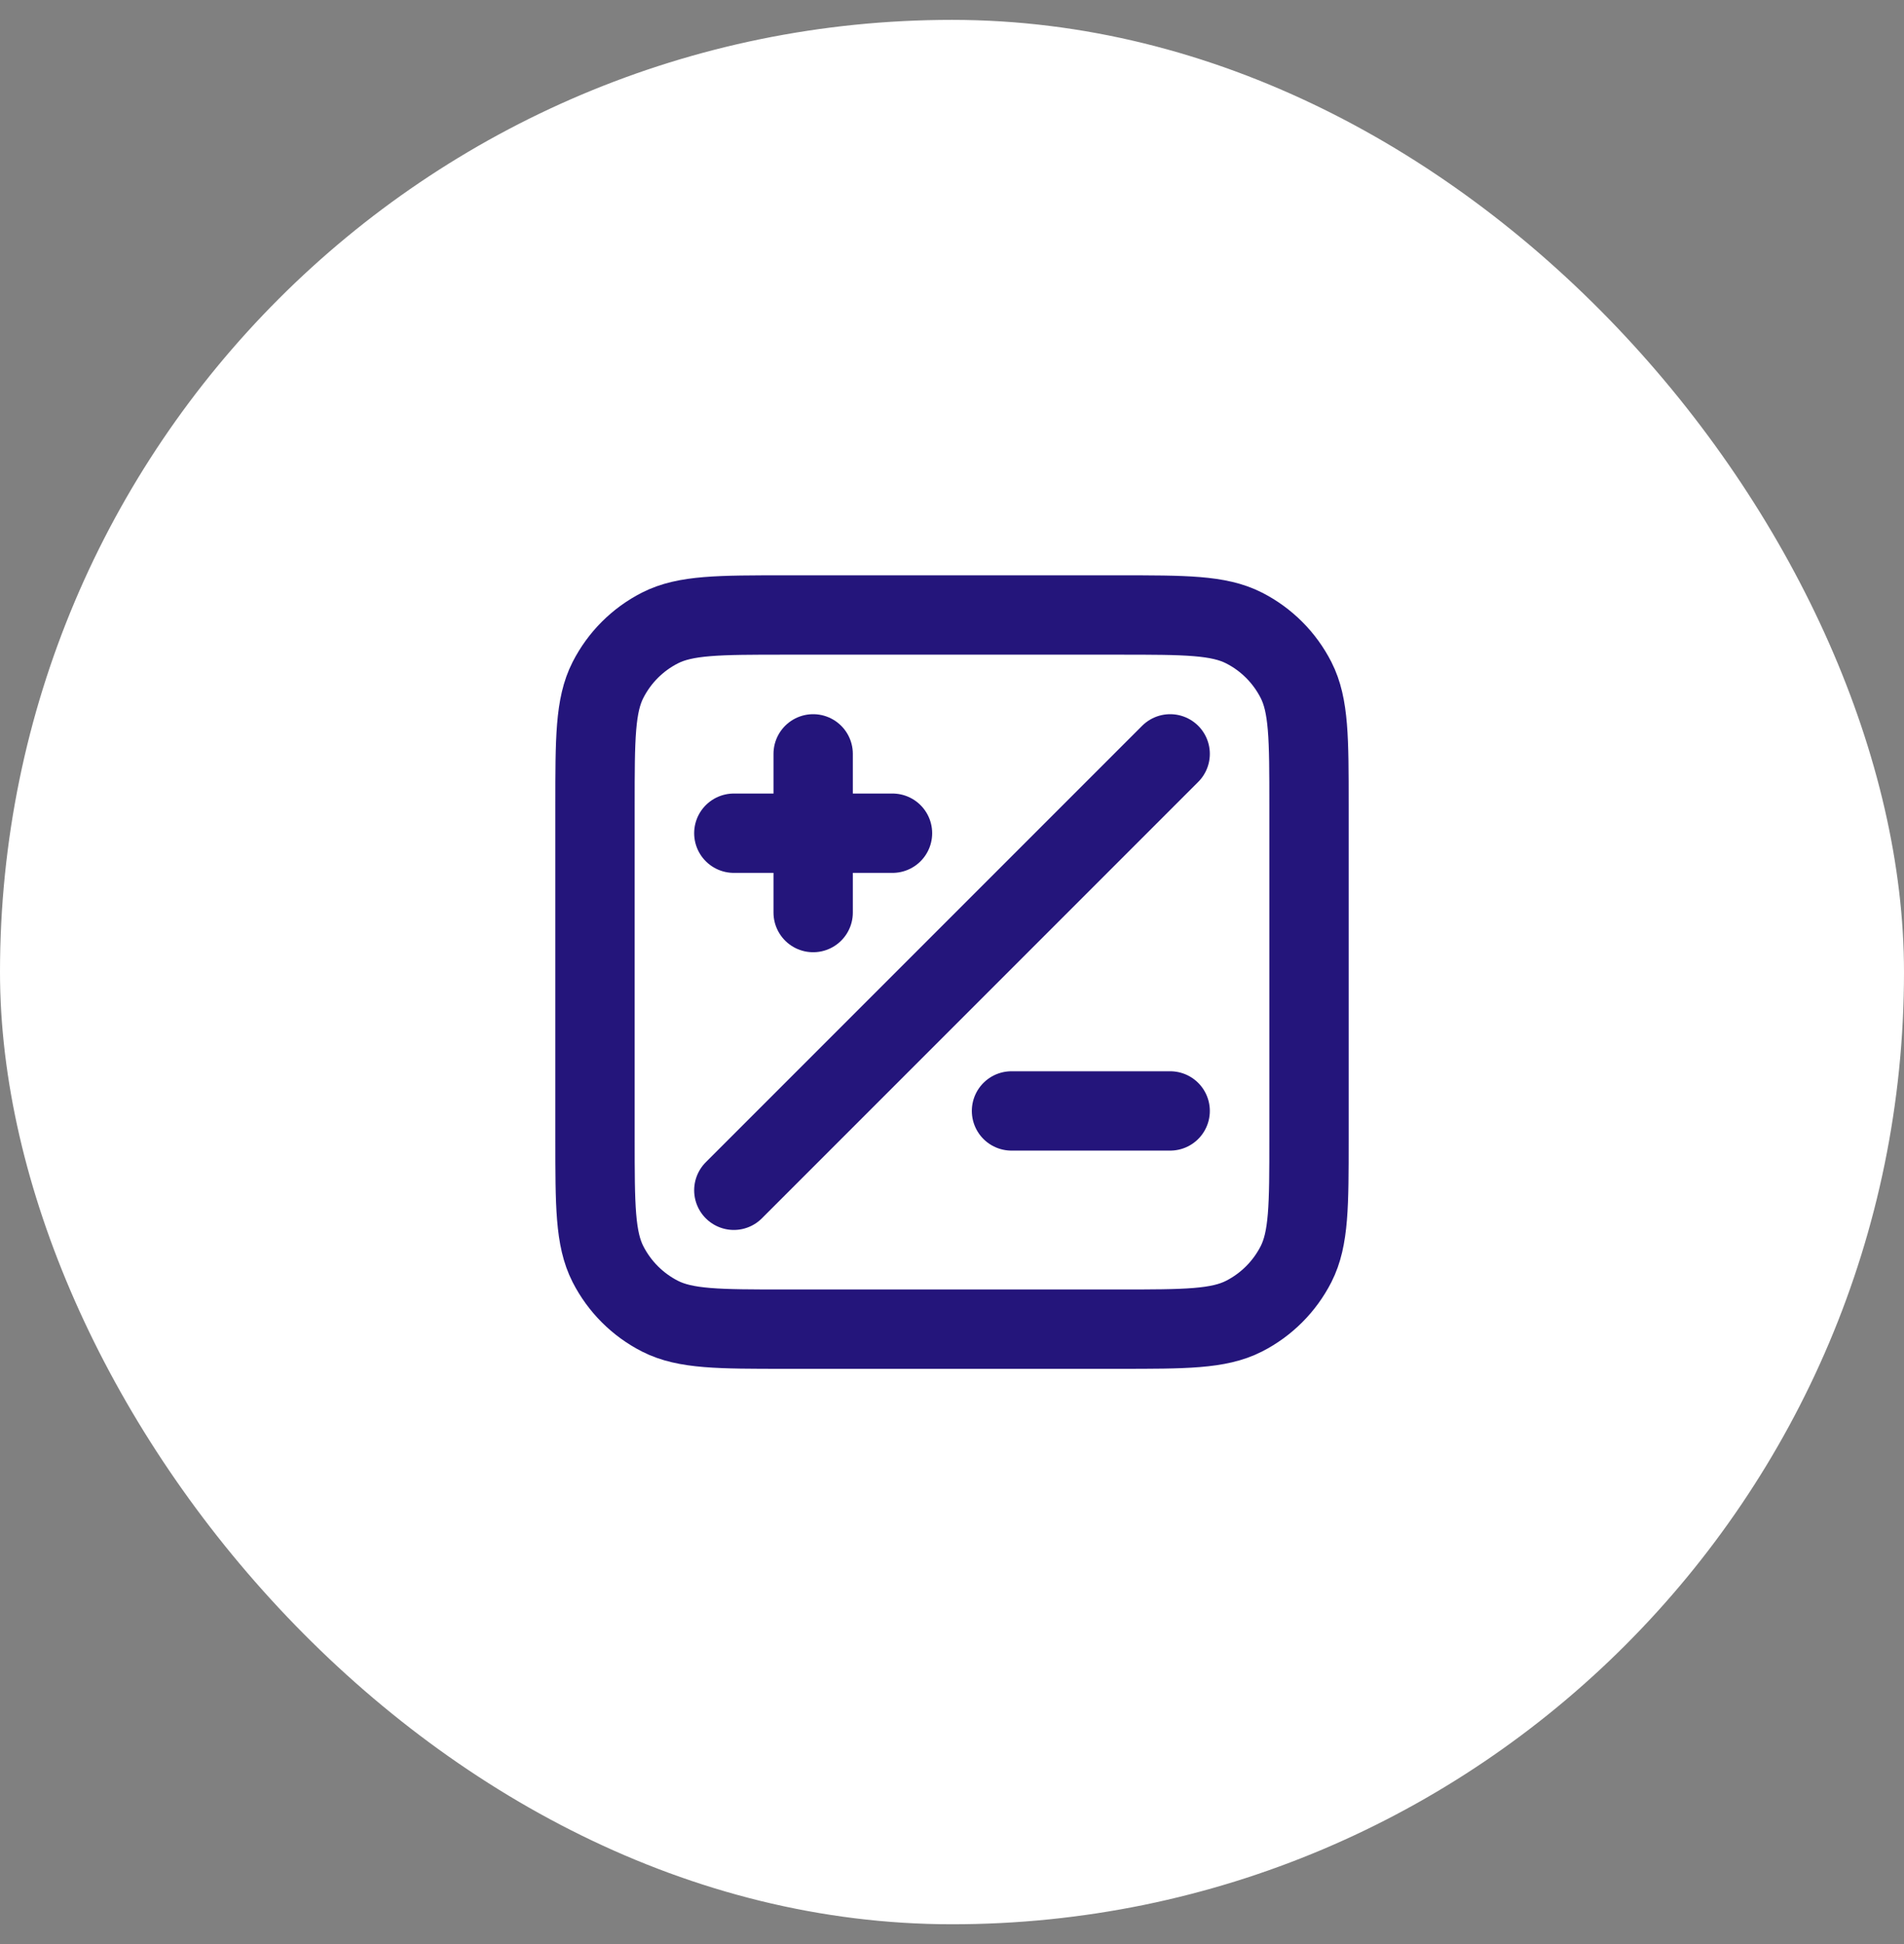 <?xml version="1.0" encoding="utf-8"?>
<svg xmlns="http://www.w3.org/2000/svg" fill="none" height="49" viewBox="0 0 48 49" width="48">
<rect x="0" y="0" width="48" height="49" fill="#808080" stroke="none"/>
<rect fill="white" height="48" rx="24" width="48" y="0.501"/>
<path d="M29.5 19.001L18.5 30.001M20.5 23.001V19.001M18.5 21.001H22.5M25.5 28.001H29.5M19.8 33.501H28.2C29.88 33.501 30.72 33.501 31.362 33.174C31.927 32.886 32.385 32.427 32.673 31.863C33 31.221 33 30.381 33 28.701V20.301C33 18.621 33 17.78 32.673 17.139C32.385 16.574 31.927 16.115 31.362 15.828C30.72 15.501 29.88 15.501 28.2 15.501H19.8C18.12 15.501 17.28 15.501 16.638 15.828C16.073 16.115 15.615 16.574 15.327 17.139C15 17.78 15 18.621 15 20.301V28.701C15 30.381 15 31.221 15.327 31.863C15.615 32.427 16.073 32.886 16.638 33.174C17.28 33.501 18.12 33.501 19.8 33.501Z" stroke="#24157B" stroke-linecap="round" stroke-linejoin="round" stroke-width="2"/>
</svg>